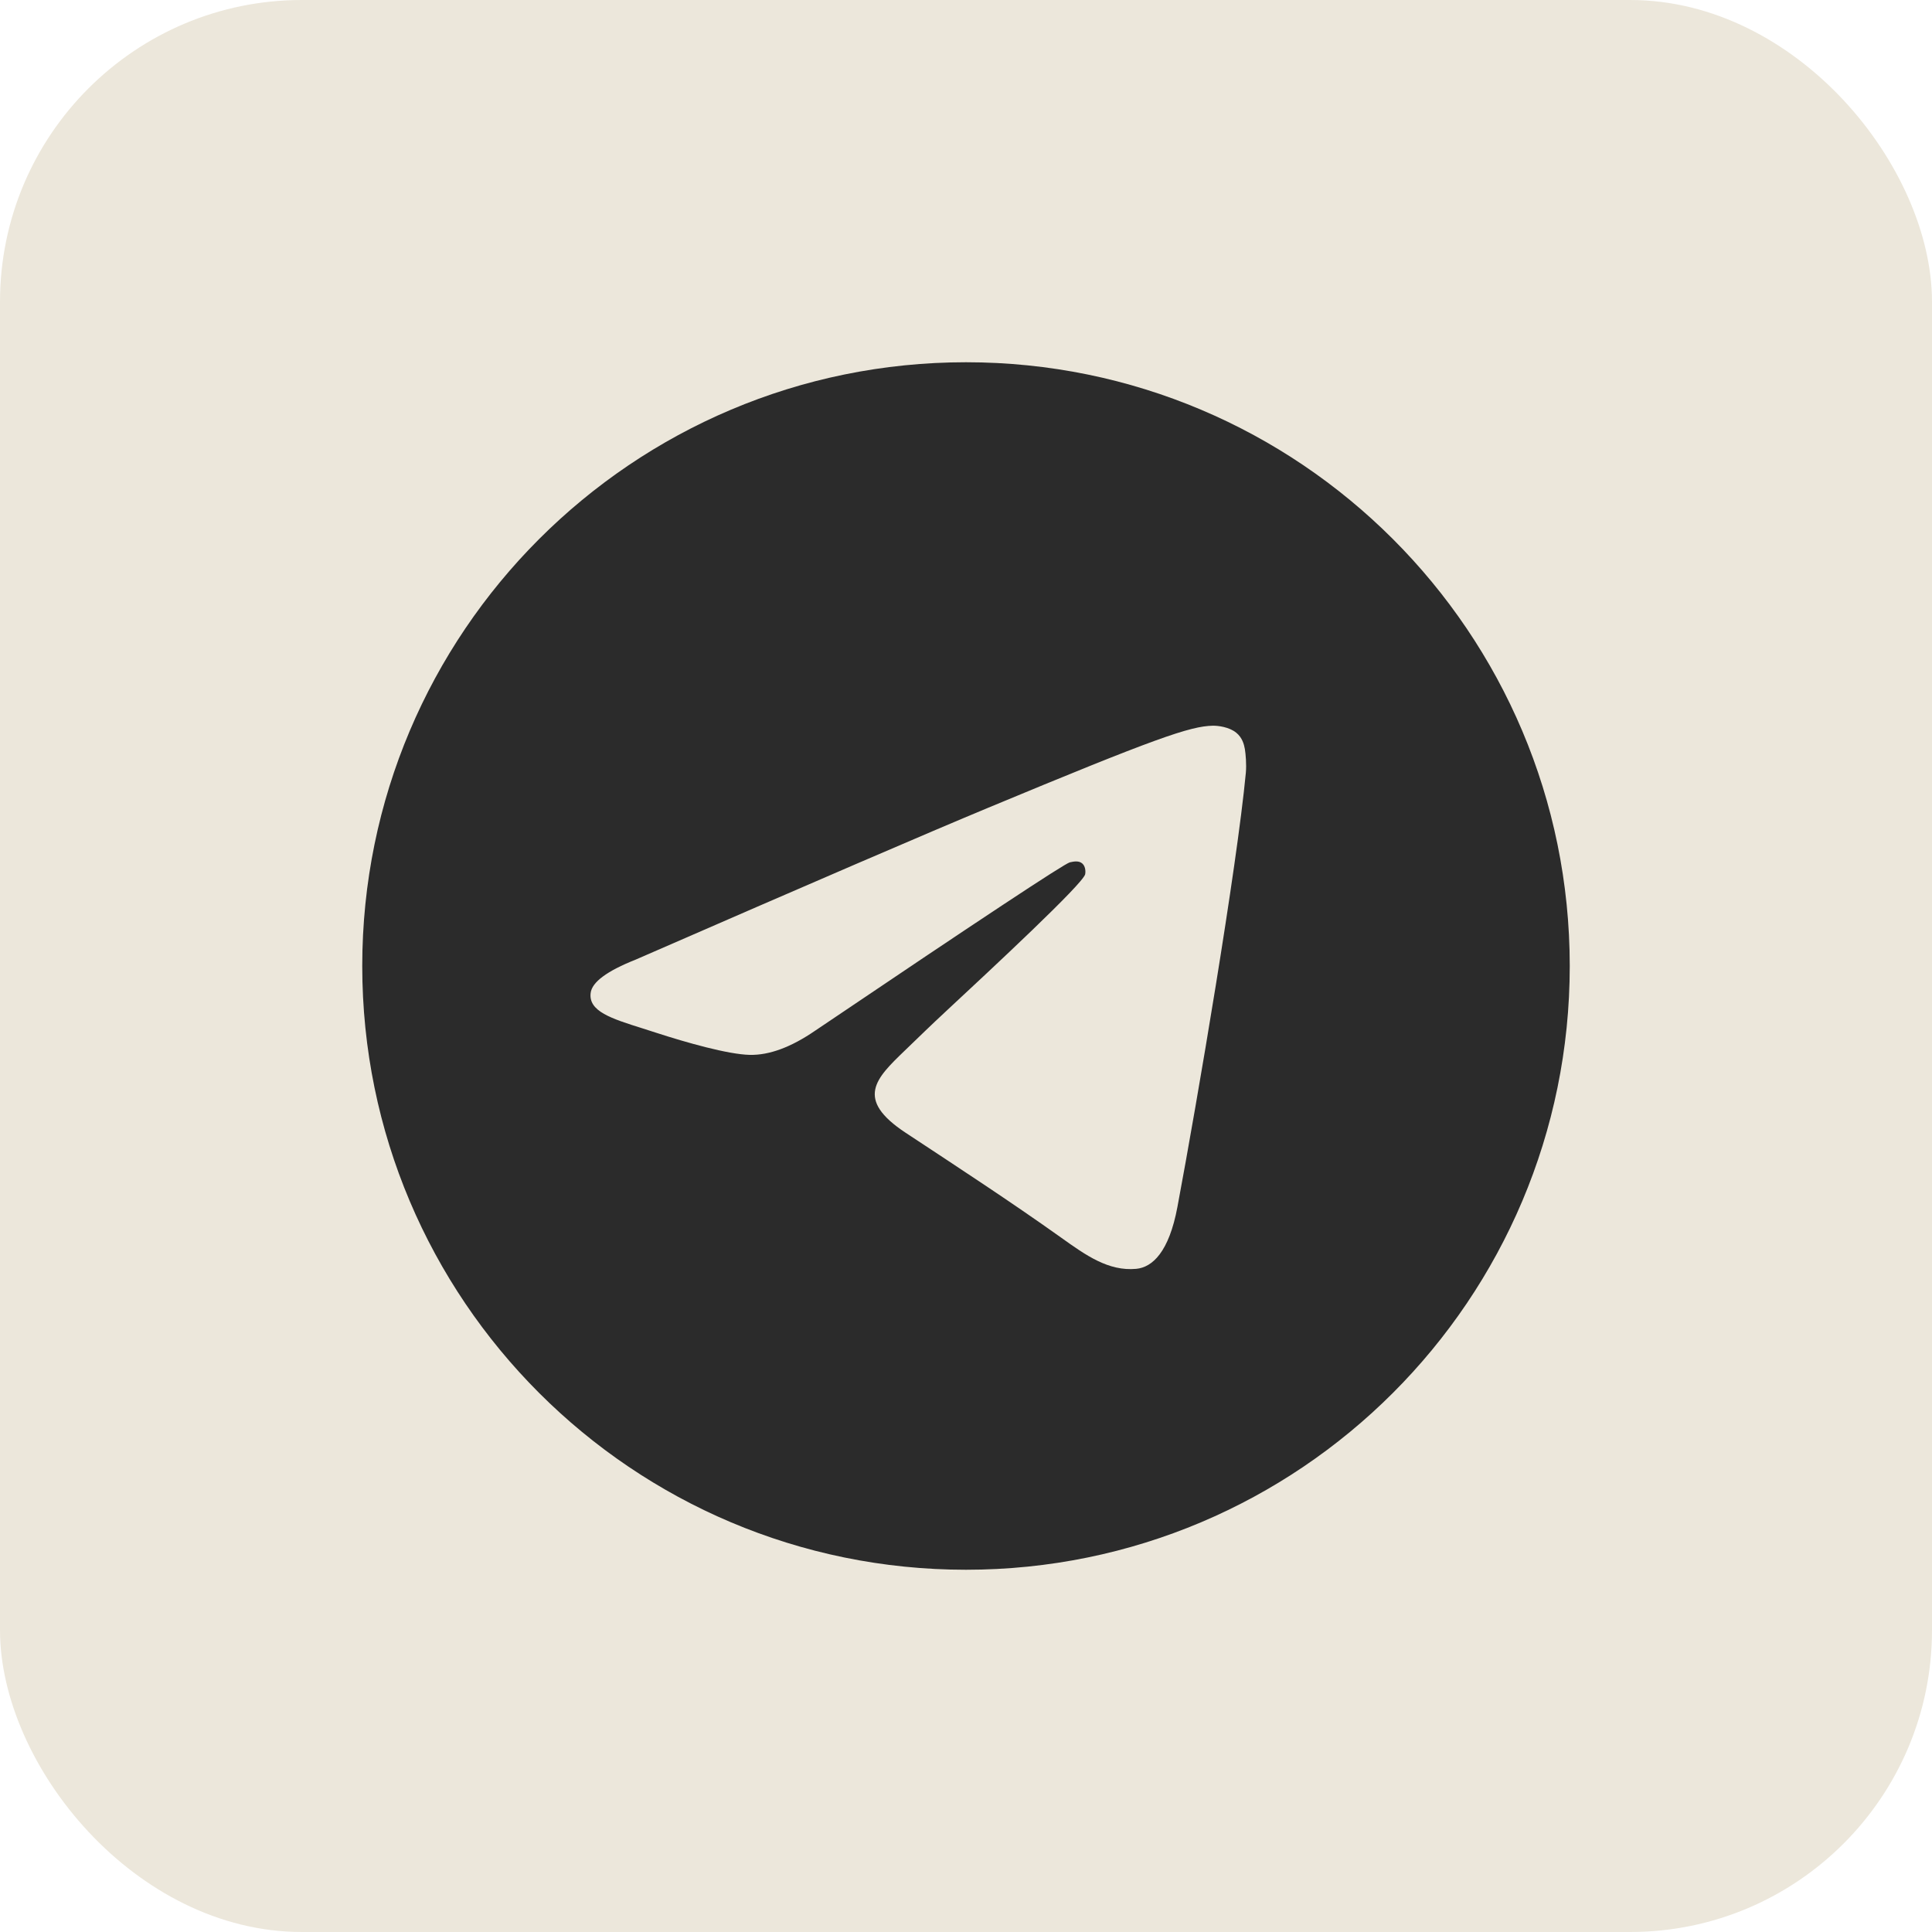 <?xml version="1.0" encoding="UTF-8"?> <svg xmlns="http://www.w3.org/2000/svg" width="32" height="32" viewBox="0 0 32 32" fill="none"><rect width="32" height="32" rx="5" fill="#ECE7DB"></rect><path d="M26 16C26 21.523 21.523 26 16 26C10.477 26 6 21.523 6 16C6 10.477 10.477 6 16 6C21.523 6 26 10.477 26 16ZM16.358 13.383C15.386 13.787 13.442 14.624 10.527 15.895C10.053 16.083 9.805 16.267 9.783 16.447C9.745 16.751 10.126 16.871 10.645 17.034C10.715 17.056 10.788 17.079 10.863 17.104C11.374 17.27 12.061 17.464 12.418 17.472C12.742 17.479 13.103 17.345 13.502 17.071C16.226 15.232 17.632 14.303 17.72 14.283C17.783 14.269 17.869 14.251 17.927 14.303C17.986 14.355 17.98 14.454 17.974 14.48C17.936 14.641 16.44 16.032 15.666 16.752C15.435 16.966 15.21 17.185 14.983 17.404C14.509 17.861 14.153 18.204 15.003 18.764C15.864 19.332 16.732 19.898 17.573 20.497C17.987 20.793 18.359 21.058 18.819 21.016C19.086 20.991 19.362 20.74 19.502 19.99C19.834 18.219 20.485 14.382 20.635 12.801C20.648 12.662 20.632 12.485 20.619 12.407C20.605 12.329 20.577 12.218 20.476 12.136C20.356 12.039 20.172 12.019 20.089 12.02C19.713 12.027 19.136 12.227 16.358 13.383Z" fill="#2B2B2B"></path></svg> 